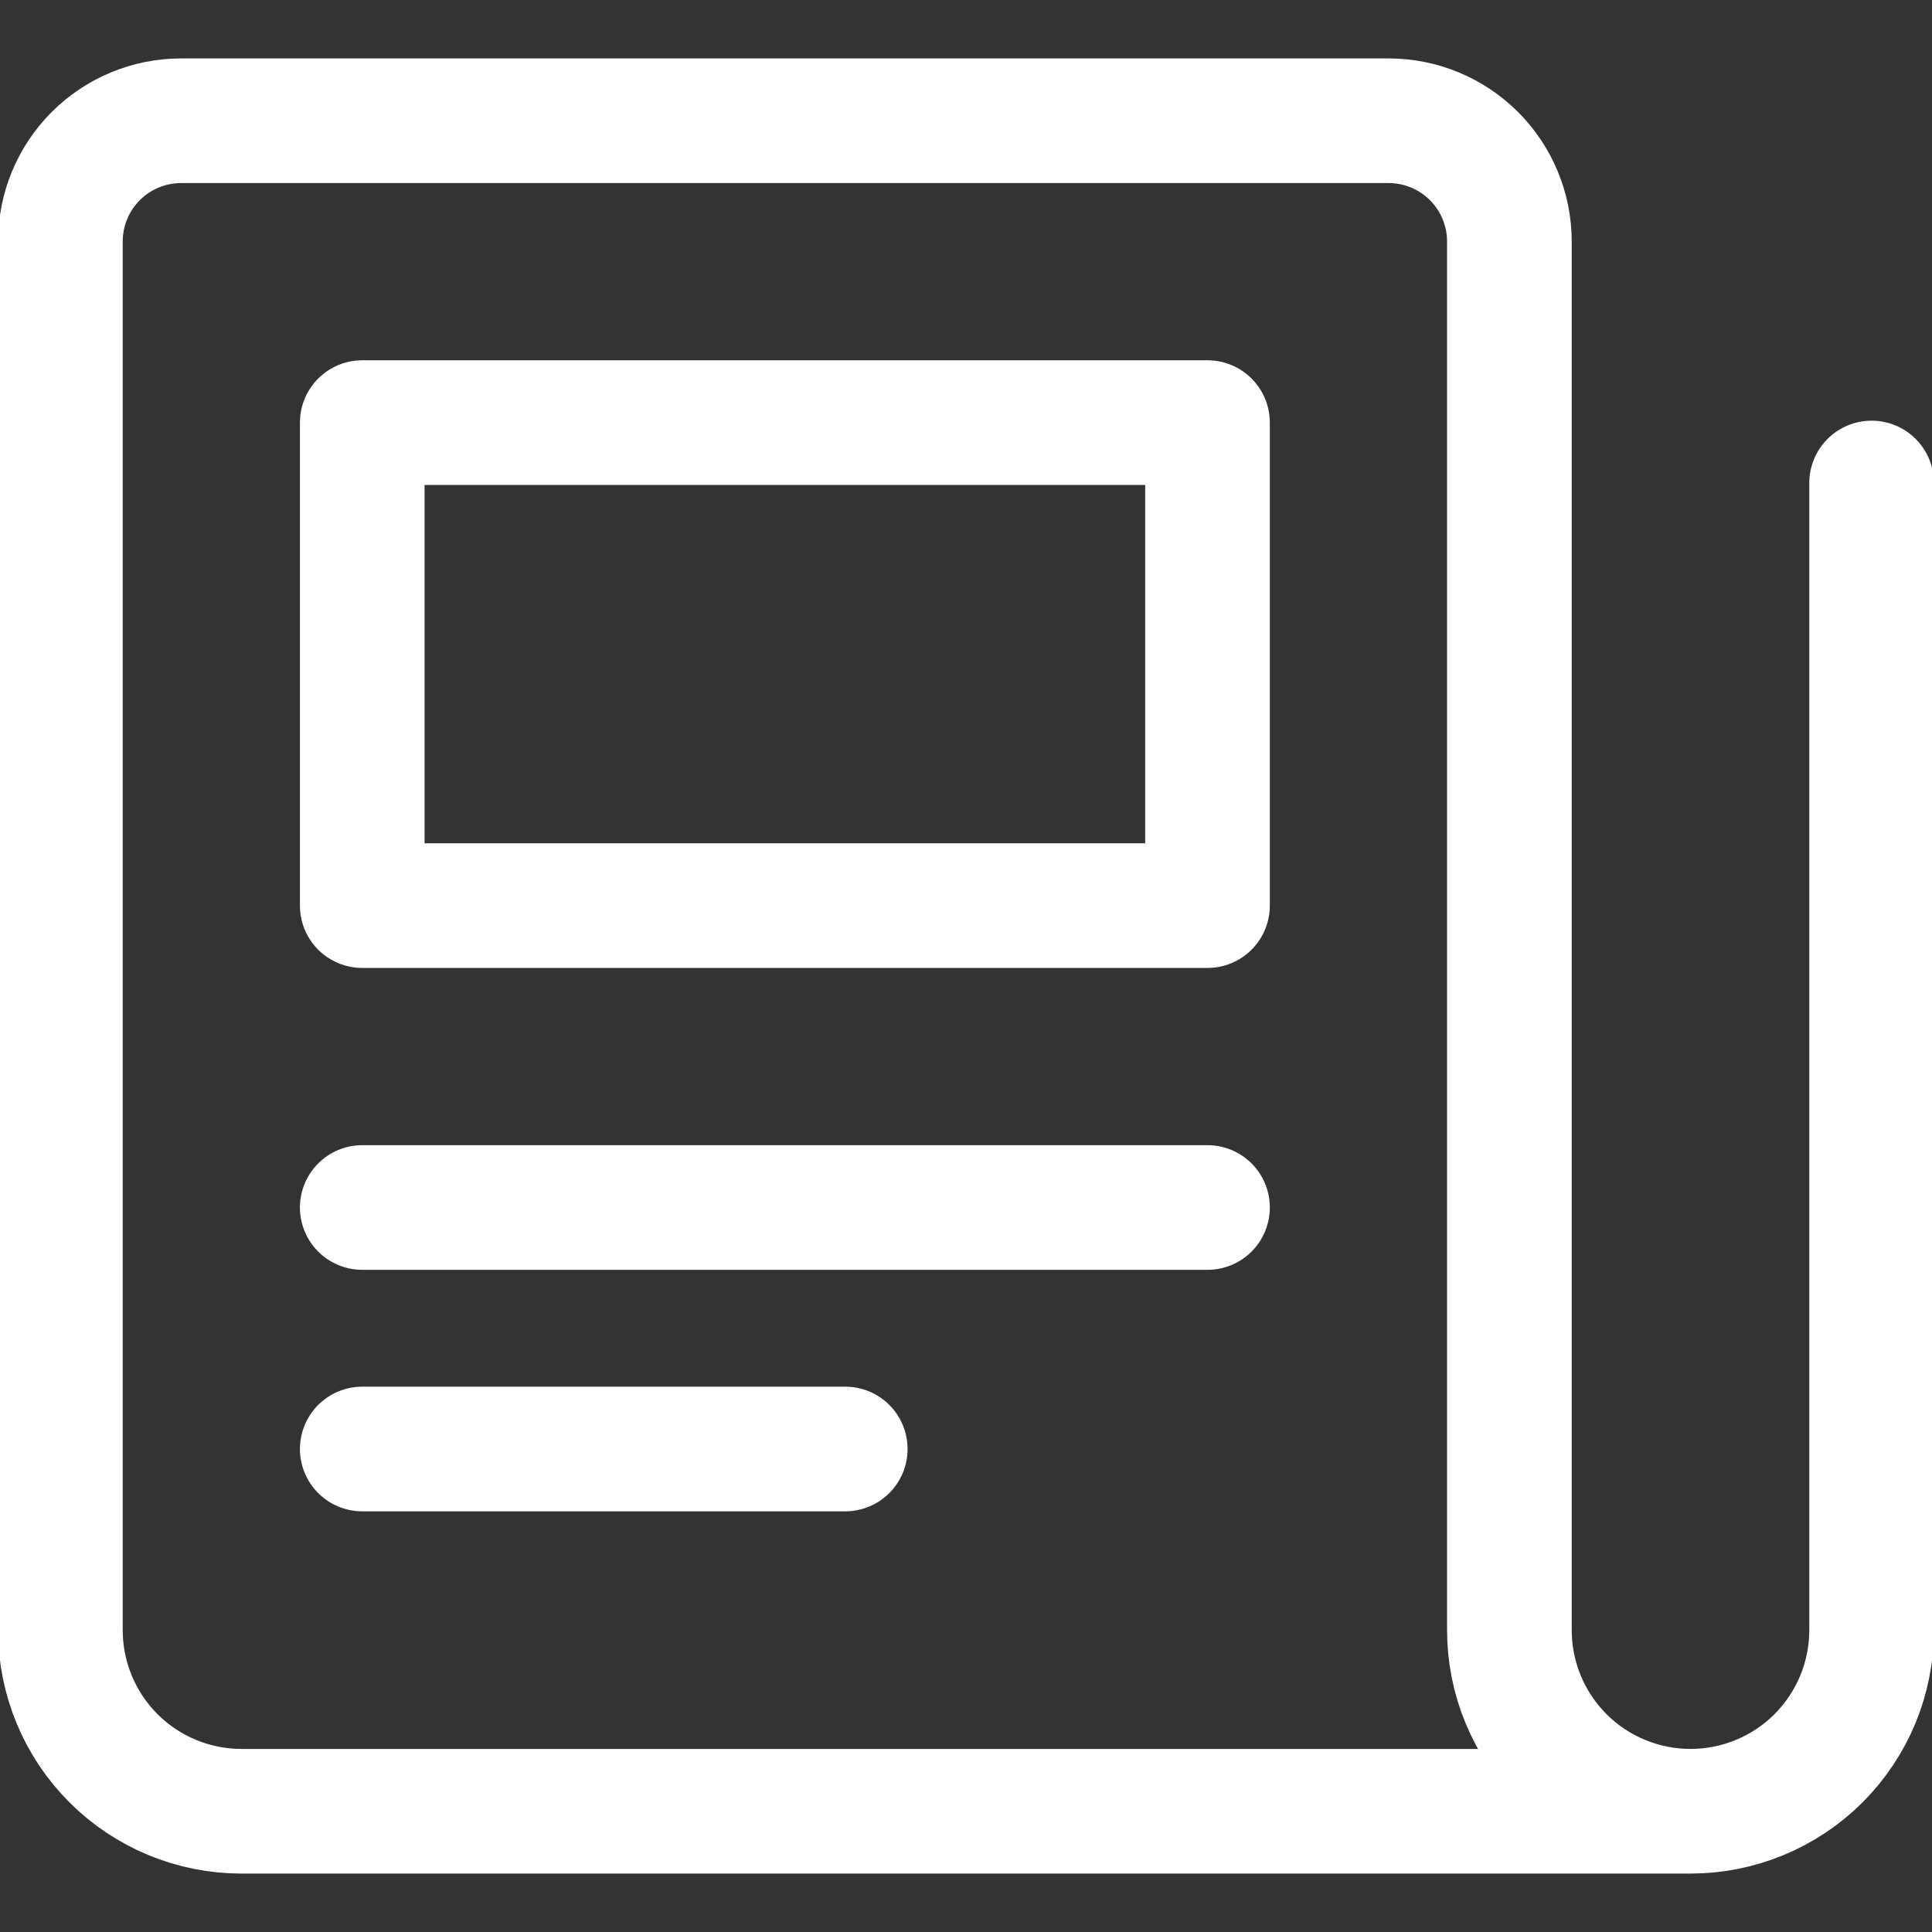 <svg width="62" height="62" viewBox="0 0 62 62" fill="none" xmlns="http://www.w3.org/2000/svg">
<rect x="0" y="0" width="62" height="62" fill="#333333" stroke="none"/>
<g clip-path="url(#clip0_1005_5163)">
<path d="M60.062 15.5V52.312C60.062 53.854 59.45 55.332 58.36 56.423C57.27 57.513 55.791 58.125 54.25 58.125M54.25 58.125C52.709 58.125 51.23 57.513 50.14 56.423C49.05 55.332 48.438 53.854 48.438 52.312V7.75C48.438 6.722 48.029 5.737 47.303 5.01C46.576 4.283 45.59 3.875 44.562 3.875H5.812C4.785 3.875 3.799 4.283 3.072 5.01C2.346 5.737 1.938 6.722 1.938 7.75V52.312C1.938 53.854 2.55 55.332 3.64 56.423C4.73 57.513 6.208 58.125 7.75 58.125H54.25Z" stroke="white" stroke-width="4" stroke-linecap="round" stroke-linejoin="round"/>
<path d="M11.625 38.75H38.75" stroke="white" stroke-width="4" stroke-linecap="round" stroke-linejoin="round"/>
<path d="M11.625 46.5H27.125" stroke="white" stroke-width="4" stroke-linecap="round" stroke-linejoin="round"/>
<path d="M11.625 13.562H38.75V29.062H11.625V13.562Z" stroke="white" stroke-width="4" stroke-linecap="round" stroke-linejoin="round"/>
</g>
<defs>
<clipPath id="clip0_1005_5163">
<rect width="62" height="62" fill="white"/>
</clipPath>
</defs>
</svg>
